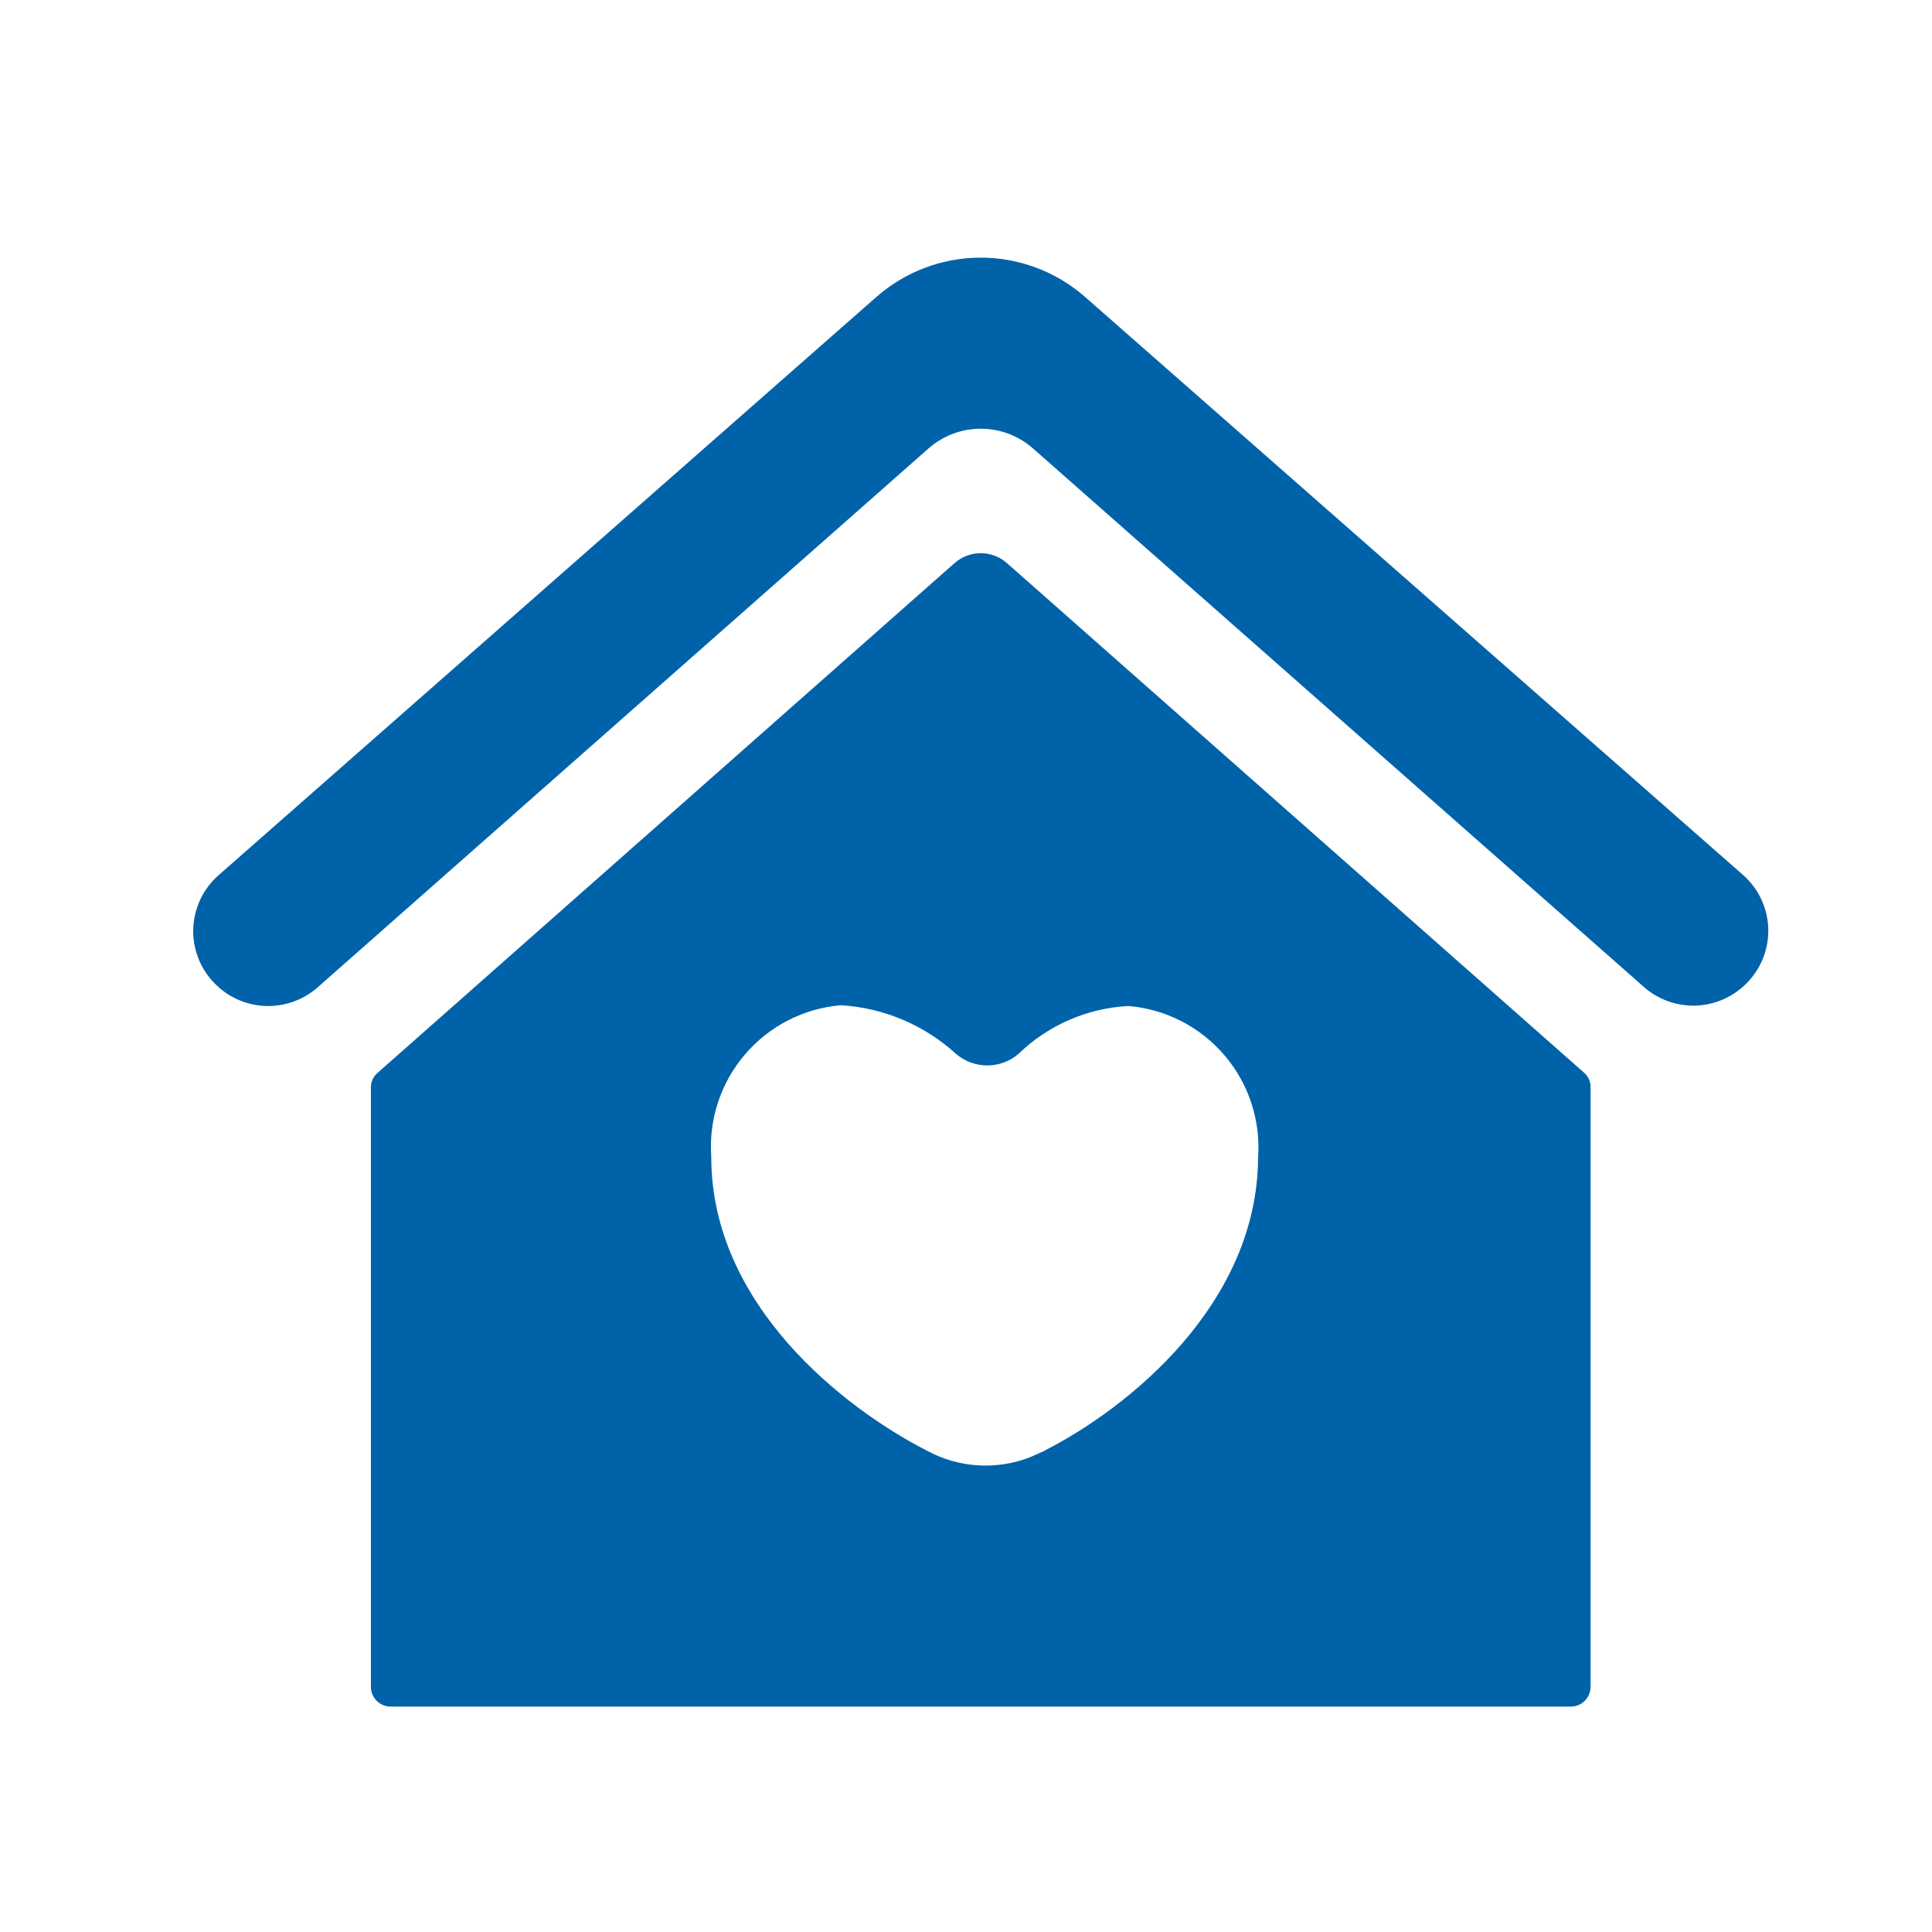 <svg width="40" height="40" viewBox="0 0 40 40" fill="none" xmlns="http://www.w3.org/2000/svg">
<path d="M18.14 6.152L4.527 18.119C4.368 18.258 4.239 18.428 4.149 18.619C4.058 18.81 4.008 19.018 4.001 19.229C3.994 19.44 4.031 19.65 4.109 19.847C4.186 20.043 4.304 20.221 4.454 20.37C4.731 20.651 5.105 20.814 5.499 20.828C5.893 20.841 6.278 20.704 6.574 20.444L19.221 9.287C19.52 9.022 19.906 8.876 20.305 8.876C20.705 8.876 21.09 9.022 21.39 9.287L34.037 20.436C34.333 20.696 34.717 20.833 35.111 20.82C35.505 20.806 35.879 20.642 36.157 20.362C36.306 20.213 36.424 20.035 36.502 19.839C36.58 19.642 36.617 19.432 36.61 19.221C36.603 19.009 36.552 18.802 36.462 18.611C36.371 18.42 36.242 18.25 36.083 18.111L22.47 6.152C21.872 5.625 21.102 5.334 20.305 5.334C19.508 5.334 18.738 5.625 18.14 6.152Z" fill="#0062A9"/>
<path d="M32.8 22.212L20.849 11.66C20.699 11.527 20.506 11.453 20.305 11.453C20.104 11.453 19.911 11.527 19.761 11.66L7.818 22.212C7.774 22.249 7.739 22.295 7.715 22.348C7.691 22.4 7.678 22.457 7.679 22.515V34.924C7.679 35.032 7.722 35.136 7.799 35.213C7.875 35.29 7.979 35.333 8.088 35.333H32.522C32.631 35.333 32.735 35.29 32.811 35.213C32.888 35.136 32.931 35.032 32.931 34.924V22.515C32.933 22.457 32.922 22.401 32.899 22.349C32.877 22.296 32.843 22.25 32.8 22.212ZM21.643 30.029L21.332 30.168C20.988 30.303 20.619 30.361 20.25 30.339C19.881 30.316 19.521 30.213 19.196 30.037C17.477 29.161 14.726 27.017 14.726 23.955C14.67 23.183 14.92 22.42 15.423 21.832C15.925 21.243 16.64 20.877 17.411 20.812C18.297 20.866 19.137 21.221 19.793 21.819C19.973 21.974 20.203 22.059 20.44 22.059C20.677 22.059 20.907 21.974 21.087 21.819C21.701 21.224 22.509 20.873 23.362 20.828C24.134 20.893 24.848 21.259 25.351 21.848C25.854 22.436 26.104 23.2 26.047 23.971C26.031 27.008 23.354 29.153 21.635 30.029H21.643Z" fill="#0062A9"/>
</svg>
